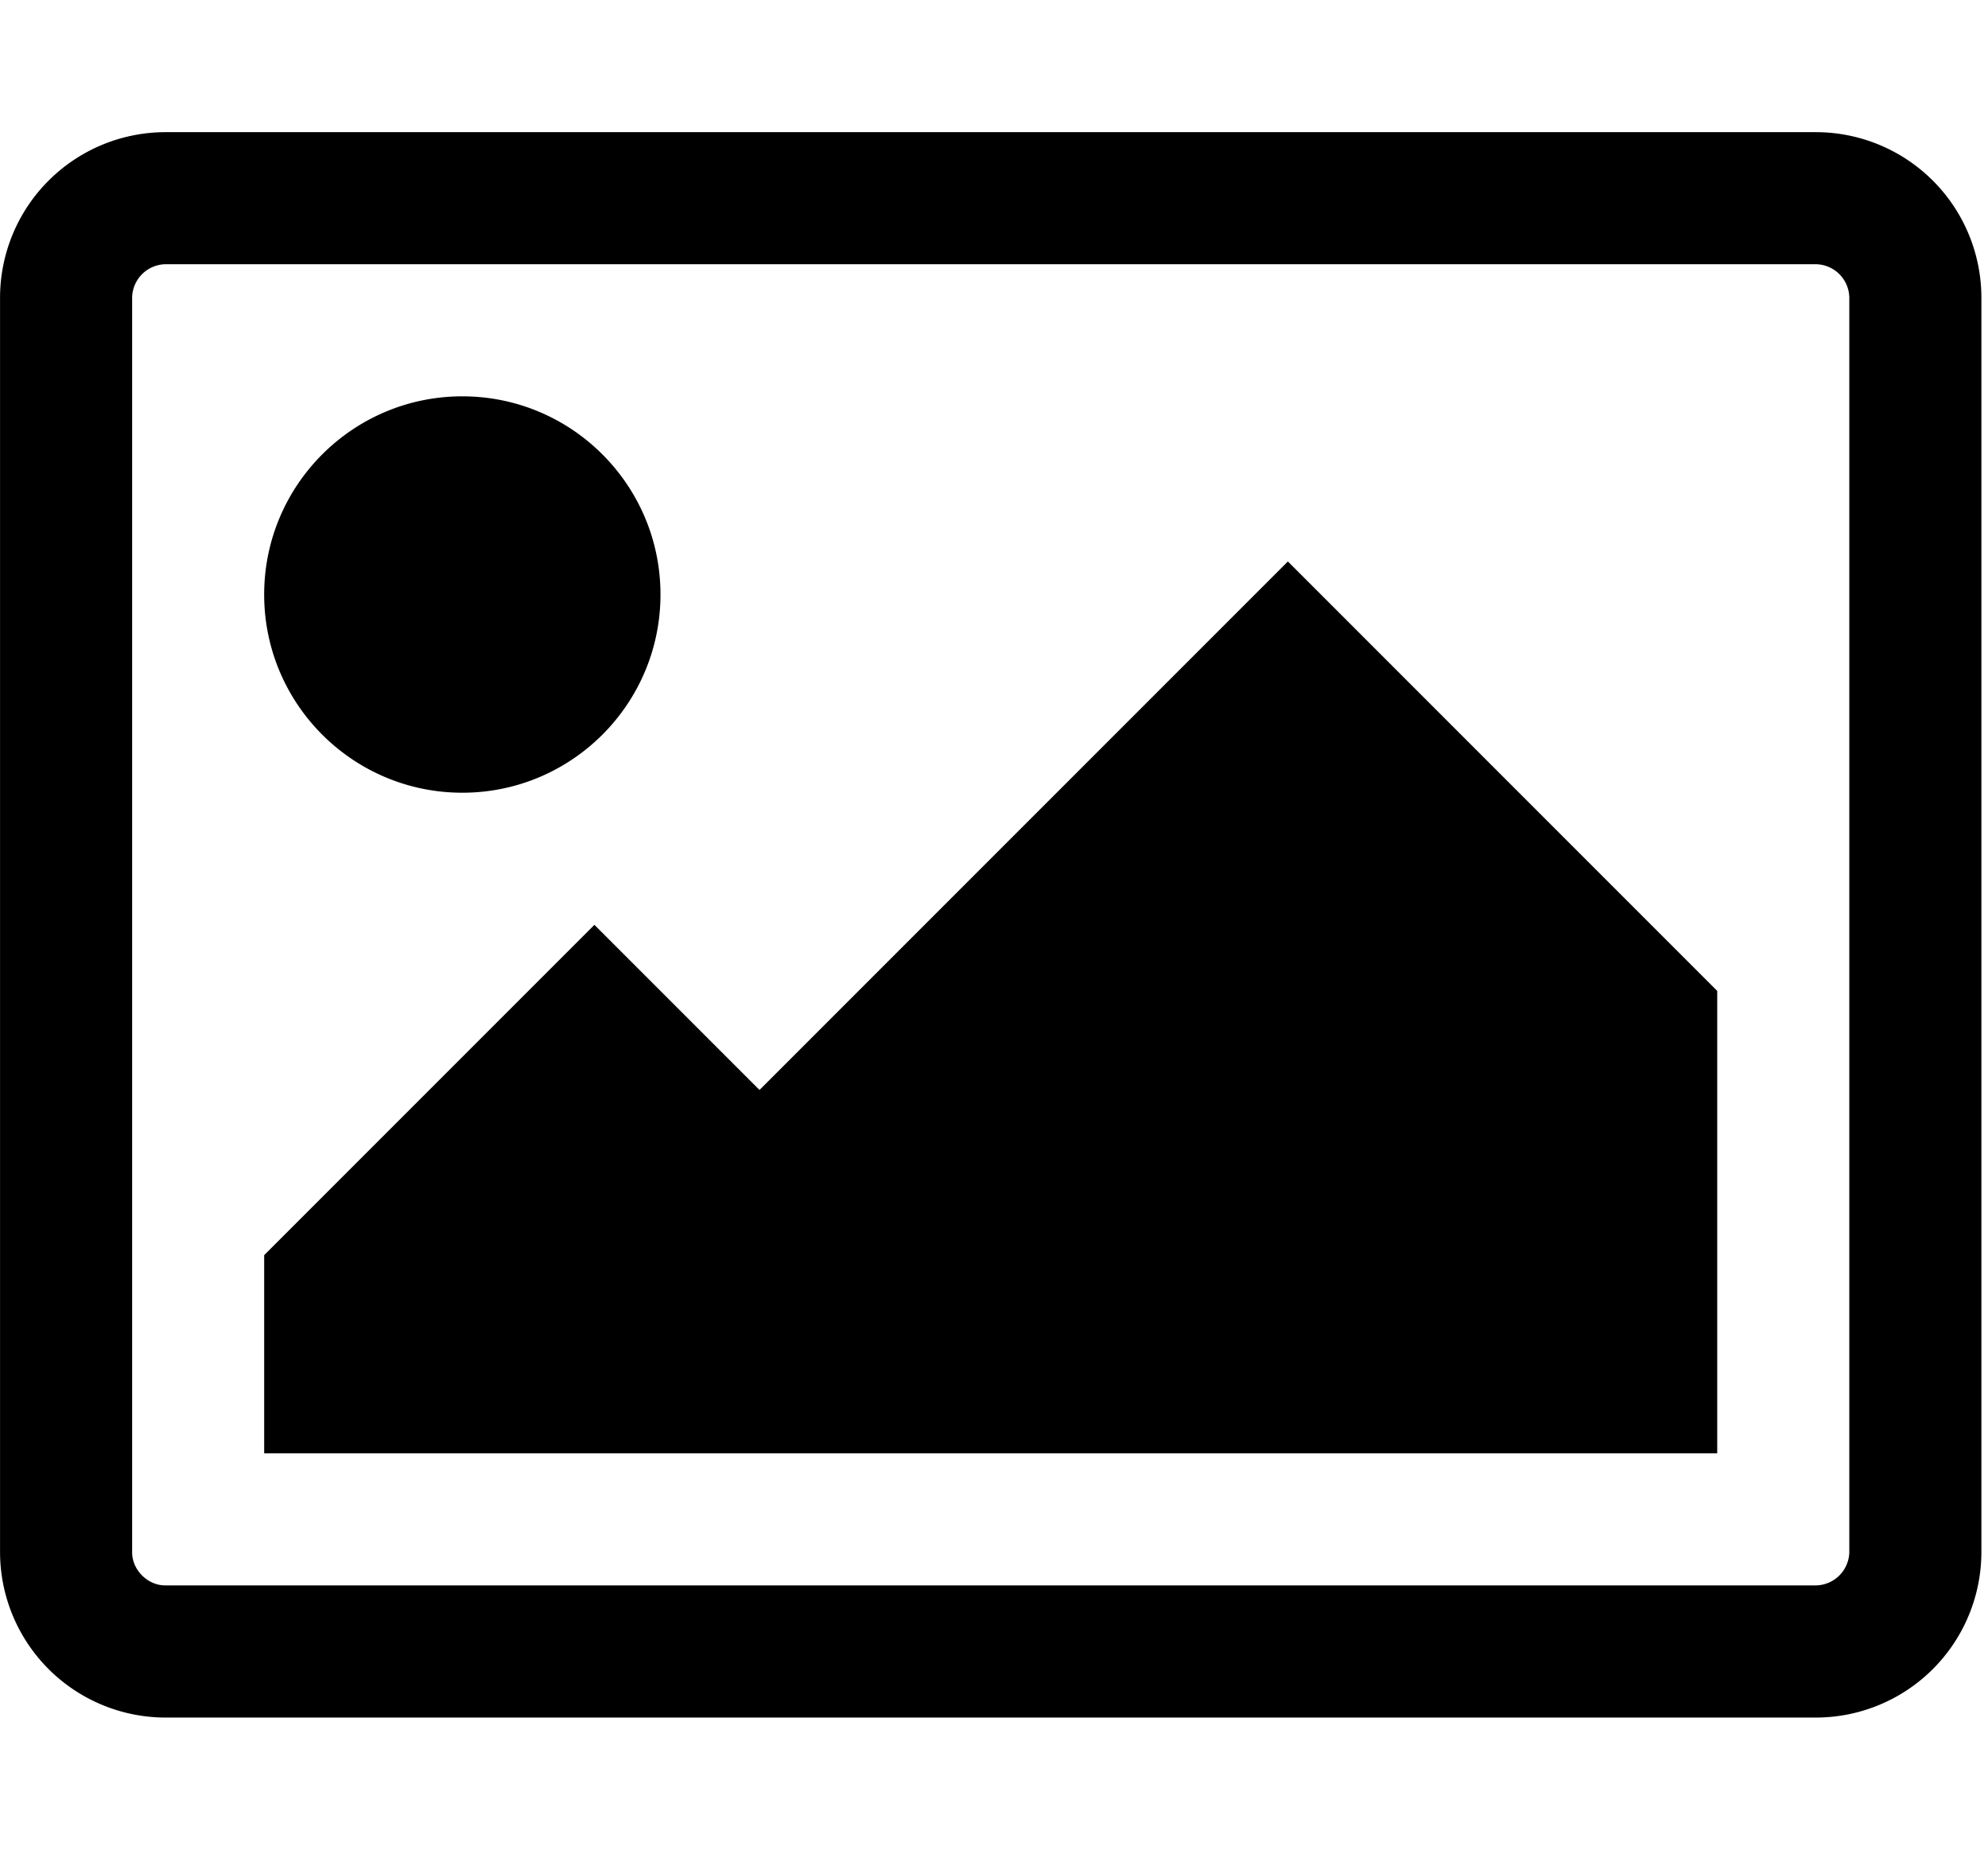 <svg xmlns="http://www.w3.org/2000/svg" width="43" height="40" viewBox="0 0 43 40"><path d="M14.286 12.857c0 2.366-1.92 4.286-4.286 4.286s-4.286-1.92-4.286-4.286S7.634 8.571 10 8.571s4.286 1.92 4.286 4.286zm22.857 8.572v10H5.714v-4.286L12.857 20l3.571 3.571 11.429-11.429zm2.143-15.715H3.572a.735.735 0 0 0-.714.714v27.143c0 .379.335.714.714.714h35.714a.735.735 0 0 0 .714-.714V6.428a.735.735 0 0 0-.714-.714zm3.571.715v27.143a3.582 3.582 0 0 1-3.571 3.571H3.572a3.582 3.582 0 0 1-3.571-3.571V6.429a3.582 3.582 0 0 1 3.571-3.571h35.714a3.582 3.582 0 0 1 3.571 3.571z"/></svg>